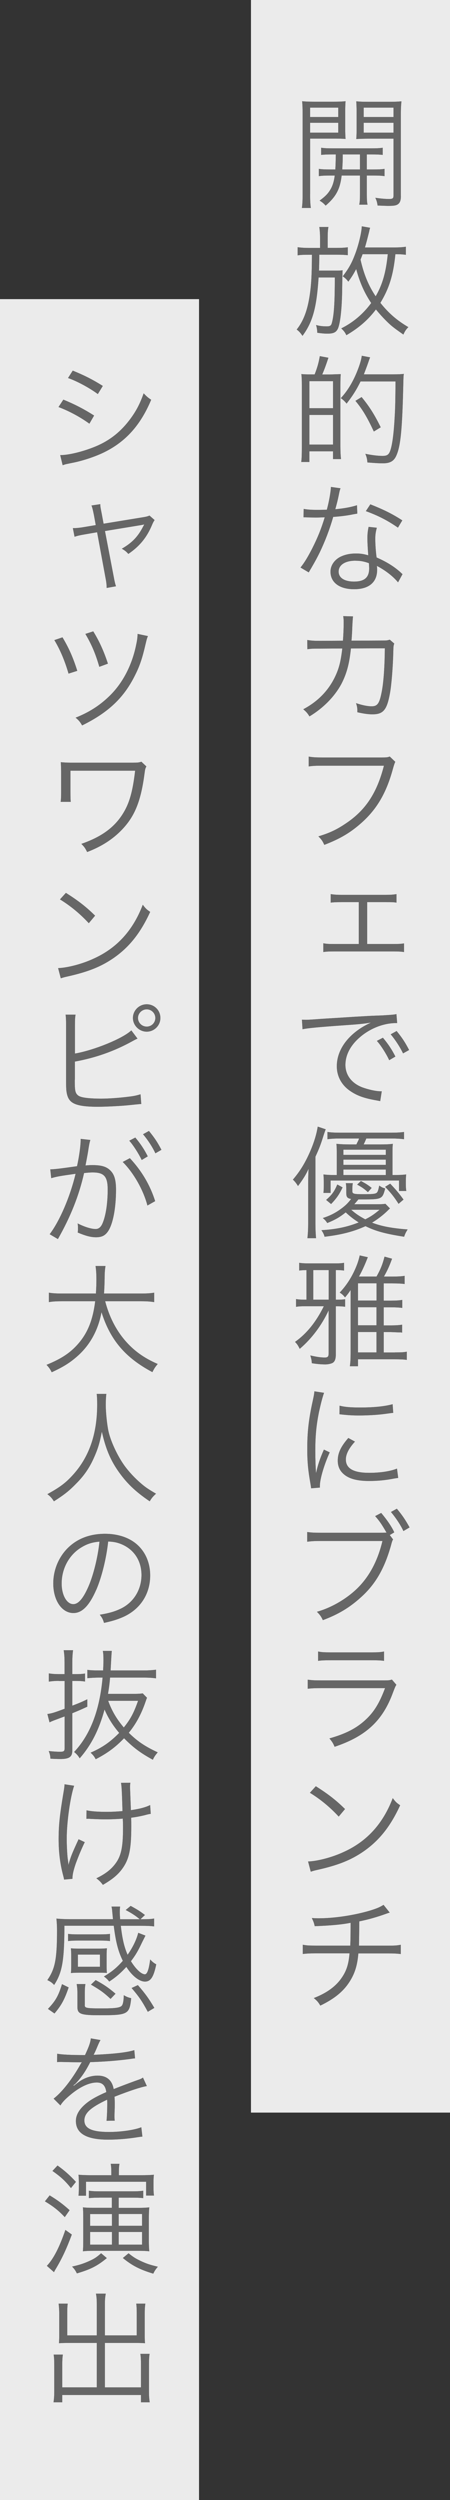<?xml version="1.0" encoding="UTF-8"?><svg id="_レイヤー_2" xmlns="http://www.w3.org/2000/svg" viewBox="0 0 104 576.67"><rect x="0" y="0" width="104" height="576.67" fill="#333333" stroke="none"/><defs><style>.cls-1{fill:#fff;opacity:.9;}.cls-1,.cls-2{stroke-width:0px;}.cls-2{fill:#666;}</style></defs><g id="text"><rect class="cls-1" y="69" width="46" height="507.67"/><rect class="cls-1" x="58" width="46" height="487.3"/><path class="cls-2" d="M71.67,44.83c0,1.54.06,2.41.17,3.14h-2.07c.11-.76.17-1.62.17-3.14v-18.4c0-1.37-.03-2.18-.11-3.08.76.08,1.54.11,2.94.11h4.26c1.37,0,2.04-.03,2.83-.11-.06.78-.08,1.62-.08,2.66v3.44c0,1.12.03,1.9.08,2.6-.67-.06-1.62-.08-2.83-.08h-5.35v12.85ZM71.67,26.99h6.5v-2.16h-6.5v2.16ZM71.67,30.6h6.5v-2.27h-6.5v2.27ZM76.88,35.62c-1.18,0-2.02.03-2.66.11v-1.65c.76.11,1.4.14,2.66.14h8.88c1.29,0,1.9-.03,2.69-.14v1.65c-.64-.08-1.48-.11-2.66-.11h-1.01v3.47h1.4c1.29,0,2.02-.03,2.69-.14v1.68c-.7-.11-1.46-.14-2.69-.14h-1.4v4.31c0,1.26.03,1.88.17,2.41h-1.93c.14-.59.17-1.23.17-2.41v-4.31h-4.23c-.36,3.14-1.32,4.9-3.7,6.94-.45-.5-.78-.79-1.4-1.15,1.32-.98,1.9-1.57,2.44-2.46.56-.9.9-1.99,1.06-3.33h-.98c-1.23,0-1.99.03-2.69.14v-1.68c.67.11,1.43.14,2.69.14h1.12q.08-1.34.11-3.47h-.73ZM79.21,35.62v.64c0,.87-.06,1.88-.11,2.83h4.09v-3.47h-3.98ZM92.65,45.19c0,1.2-.28,1.79-1.01,2.1-.39.14-.81.2-1.99.2-.34,0-1.82-.06-2.38-.08-.11-.73-.22-1.15-.53-1.79,1.09.17,2.35.28,3.11.28.9,0,1.09-.14,1.09-.78v-13.13h-5.74c-1.18,0-2.07.03-2.86.08.06-.81.08-1.48.08-2.6v-3.44c0-1.04-.03-1.74-.08-2.66.78.08,1.48.11,2.88.11h4.62c1.4,0,2.16-.03,2.94-.11-.11,1.04-.14,1.82-.14,3.08v18.76ZM84.05,26.99h6.89v-2.16h-6.89v2.16ZM84.05,30.6h6.89v-2.27h-6.89v2.27Z"/><path class="cls-2" d="M73.97,54.94c0-1.06-.06-1.74-.17-2.58h2.1c-.14.78-.17,1.48-.17,2.58v2.24h2.1c1.04,0,1.74-.03,2.55-.14v1.82c-.76-.08-1.46-.11-2.52-.11h-4.06q-.03,2.49-.08,3.67h4.23c.42,0,.95-.03,1.23-.08q-.06.84-.11,5.01c-.08,4.14-.45,7.28-.98,8.46-.42.87-1.04,1.15-2.44,1.15-.67,0-1.29-.06-2.32-.2-.03-.73-.11-1.2-.28-1.79.78.22,1.51.31,2.46.31.78,0,1.04-.17,1.2-.84.48-1.76.67-4.62.67-10.44h-3.75c-.45,6.92-1.34,10.25-3.72,13.47-.48-.7-.78-1.04-1.34-1.46,1.54-1.93,2.49-4.37,3.02-7.98.36-2.38.48-4.73.5-9.27h-.64c-1.29,0-2.04.03-2.66.14v-1.88c.73.11,1.57.17,2.77.17h2.41v-2.24ZM93.79,58.77c-.62-.08-1.18-.14-2.41-.14-.5,4.93-1.46,7.9-3.47,11.23,1.9,2.38,3.84,4.06,6.47,5.6-.5.48-.81.92-1.15,1.71-2.52-1.76-2.91-2.1-4.14-3.33-.78-.79-1.4-1.48-2.21-2.46-1.82,2.41-3.92,4.23-6.83,5.94-.31-.67-.62-1.04-1.18-1.57,2.74-1.37,5.04-3.3,6.92-5.85-1.6-2.41-2.63-4.73-3.47-7.84-.62,1.15-.95,1.71-1.82,2.91-.39-.53-.76-.87-1.29-1.23,1.34-1.76,2.02-2.91,2.8-4.96.81-2.07,1.57-5.15,1.6-6.58l1.93.34c-.11.34-.14.42-.22.87-.36,1.43-.67,2.66-.98,3.67h6.72c1.23,0,2.1-.06,2.74-.17v1.88ZM83.8,58.63c-.17.48-.22.59-.48,1.26.78,3.45,1.88,6.05,3.5,8.46,1.57-2.69,2.38-5.52,2.8-9.72h-5.82Z"/><path class="cls-2" d="M72.71,86.38c.62-1.57.95-2.74,1.2-4.23l1.99.37c-.53,1.6-.9,2.63-1.43,3.86h1.82c1.54-.06,2.35-.08,2.46-.08-.06.73-.08,1.46-.08,2.46v14.25c0,1.26.06,2.21.14,2.88h-1.85v-1.79h-5.46v2.46h-1.88c.11-.73.14-1.76.14-3.42v-14.2c0-1.32-.03-1.96-.11-2.66.39.06,1.2.08,1.68.08h1.37ZM71.51,94.16h5.46v-6.24h-5.46v6.24ZM71.51,102.54h5.46v-6.83h-5.46v6.83ZM83.32,88c-.95,1.93-1.76,3.22-3.22,5.1-.36-.48-.87-.95-1.34-1.26,1.71-1.82,3.08-4.2,4.12-7.06.39-1.06.67-2.1.73-2.72l1.93.37c-.08.17-.2.48-.39,1.06-.39,1.12-.64,1.76-1.06,2.86h6.78c1.12,0,1.9-.03,2.46-.11-.08.5-.08.73-.11,1.76-.25,11.09-.62,14.84-1.62,17.08-.56,1.29-1.46,1.79-3.11,1.79-1.04,0-1.79-.06-3.58-.2-.06-.81-.17-1.29-.48-1.99,1.71.34,2.97.48,3.98.48s1.43-.25,1.76-1.15c.48-1.29.84-3.98,1.04-7.73.14-2.24.17-4.17.2-8.29h-8.06ZM86.4,99.54c-1.57-3.36-2.63-5.12-4.26-7.08l1.43-.87c1.76,2.13,2.94,3.98,4.42,6.97l-1.6.98Z"/><path class="cls-2" d="M78.7,112.62c-.2.53-.22.64-.45,1.79-.2.95-.36,1.62-.76,3.05,1.96-.17,3.72-.5,5.01-.92l.08,1.93q-.31.06-.98.17c-1.15.25-2.88.48-4.59.59-.87,3-1.88,5.6-3.11,8.18-.67,1.34-.92,1.82-1.99,3.67-.25.39-.42.73-.56.95l-1.9-1.12c.9-1.12,1.65-2.35,2.69-4.37,1.29-2.55,2.1-4.56,2.91-7.22-.7.03-1.65.06-2.07.06-.48,0-1.43-.03-1.85-.03-.31-.03-.53-.03-.62-.03h-.36l.03-1.93c.95.17,1.79.22,3.33.22.56,0,1.48-.03,2.02-.03.45-1.6.9-3.98.95-5.26l2.21.31ZM92,134.34c-1.09-1.34-2.86-2.74-4.9-3.81.06.45.06.62.06.9,0,2.88-1.9,4.48-5.32,4.48s-5.46-1.57-5.46-4.06c0-1.51,1.04-2.91,2.6-3.56.98-.42,2.04-.62,3.3-.62,1.04,0,1.74.11,2.83.42-.14-1.82-.2-3.14-.2-3.84,0-1.01.06-1.68.28-2.72l1.9.2c-.28,1.04-.36,1.62-.36,2.6,0,1.26.14,3.19.31,4.26,2.24.98,3.98,2.04,5.49,3.39q.31.31.5.45l-1.04,1.9ZM82.15,129.33c-2.38,0-3.89.98-3.89,2.52,0,1.43,1.34,2.3,3.56,2.3,2.41,0,3.5-.95,3.5-3.05,0-.34-.06-1.2-.06-1.2-1.18-.42-1.99-.56-3.11-.56ZM91.97,121.71c-2.35-1.62-4.48-2.74-7.42-3.81l1.04-1.57c3.25,1.29,5.12,2.24,7.39,3.7l-1.01,1.68Z"/><path class="cls-2" d="M79.26,147.78c.11-1.43.17-2.97.17-4.2,0-.64-.03-.95-.11-1.46l2.27.06q-.11.64-.22,3.61c-.06.87-.06,1.21-.14,1.99l7-.03c1.26,0,1.29-.03,1.85-.2l1.04.9c-.17.42-.2.67-.22,1.68-.08,3.64-.42,7.87-.78,9.8-.7,3.84-1.54,4.84-4.06,4.84-.9,0-1.99-.14-3.47-.48v-.34c0-.64-.06-1.04-.31-1.76,1.51.5,2.69.73,3.61.73,1.37,0,1.82-.67,2.35-3.44.42-2.21.67-5.8.7-9.94l-7.84.03c-.36,3.58-1.01,5.91-2.24,8.26-1.57,2.88-4.17,5.52-7.34,7.42-.5-.81-.73-1.04-1.43-1.65,3.33-1.76,5.74-4.23,7.28-7.36.95-1.96,1.37-3.53,1.74-6.66l-5.1.03c-1.65,0-1.96,0-2.97.14l-.03-2.13c.95.17,1.62.2,3.02.2l5.24-.03Z"/><path class="cls-2" d="M91.36,175.73q-.2.31-.59,1.74c-1.48,5.38-3.61,9.04-7.03,12.15-2.6,2.35-5.01,3.81-8.79,5.26-.42-.92-.64-1.23-1.37-1.96,2.52-.76,4.17-1.51,6.33-2.97,4.59-3.05,7.22-7.06,8.82-13.33h-14.25c-1.43,0-2.21.03-3.14.17v-2.27c1.06.17,1.62.2,3.16.2h13.78c1.12,0,1.32-.03,1.79-.22l1.29,1.23Z"/><path class="cls-2" d="M84.86,217.75h5.99c1.32,0,1.79-.03,2.52-.14v1.99c-.67-.11-1.4-.14-2.55-.14h-13.55c-1.2,0-1.88.03-2.55.14v-2.02c.76.14,1.2.17,2.52.17h5.68v-9.66h-4c-1.23,0-1.85.03-2.49.11v-1.96c.7.11,1.37.17,2.49.17h10.22c1.15,0,1.79-.05,2.49-.17v1.96c-.76-.11-.98-.11-2.46-.11h-4.31v9.66Z"/><path class="cls-2" d="M69.77,235.2c.53.03.81.03,1.01.03.39,0,.73-.03,1.6-.08,1.57-.11,1.74-.14,5.18-.34l4.4-.28c3.44-.2,3.81-.22,4.73-.25l1.6-.06c2.41-.14,2.94-.2,3.33-.31l.17,2.07c-1.12,0-2.07.11-3.14.39-1.88.48-3.84,1.48-5.38,2.8-2.24,1.88-3.44,4.14-3.44,6.47s1.43,4.23,3.92,5.18c1.37.5,3.14.9,4.2.9h.28l-.36,2.27c-.31-.06-.36-.08-.87-.17-2.77-.48-4.45-1.06-6.05-2.16-1.99-1.34-3.11-3.39-3.11-5.71,0-3.25,1.9-6.33,5.24-8.6.87-.59,1.6-.98,2.66-1.48-1.6.28-3.22.42-6.16.62-5.57.39-8.65.67-9.66.92l-.14-2.21ZM88.5,239.37c1.26,1.51,2.04,2.69,2.88,4.34l-1.43.84c-.67-1.48-2.02-3.58-2.86-4.45l1.4-.73ZM91.67,237.83c1.26,1.54,1.96,2.6,2.88,4.37l-1.4.78c-.62-1.32-1.76-3.11-2.86-4.4l1.37-.76Z"/><path class="cls-2" d="M71.23,272.89c0-1.48.03-2.04.08-3.28-.64,1.4-1.2,2.29-2.44,3.97-.39-.64-.7-1.04-1.18-1.48,1.71-1.99,2.91-4,4.06-6.66.87-2.04,1.43-3.92,1.68-5.57l1.85.62c-.17.39-.22.59-.48,1.34-.67,2.16-1.01,3.05-1.9,4.98v15.51c0,1.29.06,2.32.14,3.28h-1.99c.11-1.06.17-1.93.17-3.36v-9.35ZM90.13,278.74q-.25.22-.59.56c-1.01.98-2.27,1.96-3.56,2.72,2.16.84,4.59,1.29,8.23,1.57-.42.67-.59,1.01-.81,1.68-4.31-.67-6.61-1.29-8.93-2.44-2.77,1.26-5.6,1.99-9.46,2.44-.14-.56-.34-.95-.73-1.51,3.39-.2,5.94-.73,8.62-1.79-1.2-.76-2.02-1.4-3-2.32-1.4,1.12-2.38,1.68-4.26,2.46-.36-.53-.53-.73-1.04-1.15,1.74-.56,3.02-1.23,4.37-2.24.92-.7,1.4-1.15,2.18-2.16-.9-.17-1.12-.45-1.12-1.4v-.92c0-.53-.03-.92-.11-1.32h1.62c-.08.45-.11.79-.11,1.34v.5c0,.62.34.7,2.6.7s2.88-.08,3.14-.45c.17-.22.28-.59.48-1.54.64.45.76.48,1.37.67-.64,2.46-.78,2.52-5.24,2.52h-.95c-.48.59-.59.7-.95,1.12h5.01c1.18,0,1.76-.03,2.18-.11l1.04,1.06ZM78.59,262.61c-1.2,0-2.16.05-2.91.17v-1.68c.64.11,1.62.17,2.91.17h11.84c1.29,0,2.27-.06,2.94-.17v1.68c-.73-.11-1.71-.17-2.91-.17h-5.8c-.31.73-.34.81-.62,1.37h3.81c1.2,0,2.13-.03,2.94-.14-.06.59-.08.95-.08,1.74v5.46c1.46,0,2.27-.03,3.16-.14-.06.56-.08,1.09-.08,1.71v.42c0,.7.03,1.23.11,1.68h-1.68v-2.41h-15.82v2.86h-1.65c.06-.48.08-1.06.08-1.65v-.9c0-.53-.03-1.2-.08-1.71.9.11,1.62.14,3.08.14v-5.46c0-.64-.03-1.18-.08-1.74.84.08,1.76.14,3.02.14h1.6c.08-.17.14-.31.17-.39.11-.17.17-.31.17-.34.2-.36.22-.45.25-.64h-4.37ZM79.18,273.89c-.81,1.68-1.4,2.52-2.66,3.84l-1.15-.95c1.34-1.18,1.9-1.93,2.58-3.56l1.23.67ZM89.17,266.39v-1.2h-9.8v1.2h9.8ZM89.17,268.69v-1.2h-9.8v1.2h9.8ZM89.17,271.04v-1.26h-9.8v1.26h9.8ZM81.17,279.05c.98.87,1.79,1.43,3.25,2.21,1.23-.62,1.96-1.09,3.3-2.21h-6.55ZM83.41,272.41c1.15.62,1.48.81,2.49,1.6l-.87.98c-.87-.78-1.34-1.12-2.49-1.74l.87-.84ZM90.18,273.03c1.48,1.57,2.04,2.24,3.08,3.67l-1.15.98c-1.06-1.65-1.76-2.52-3.11-3.92l1.18-.73Z"/><path class="cls-2" d="M75.96,302.23c-1.6,3.47-3.98,6.61-6.69,8.9-.42-.84-.59-1.09-1.09-1.6,2.69-1.9,4.87-4.59,6.66-8.23h-4.26c-1.04,0-1.57.03-2.16.14v-1.79c.64.11,1.2.14,2.16.14h.25v-6.83c-.84.03-1.18.03-1.68.11v-1.79c.64.11,1.29.14,2.27.14h6.1c.92,0,1.43-.03,1.99-.14v1.79c-.56-.08-1.04-.11-1.76-.11h-.14v6.83h.36c.87,0,1.29-.03,1.79-.11v1.74c-.56-.08-1.09-.11-1.79-.11h-.36v11.14c0,1.04-.25,1.65-.76,1.93-.39.2-1.06.34-1.68.34-.84,0-1.9-.08-3.11-.28-.03-.67-.08-.92-.34-1.79,1.46.34,2.44.48,3.36.48.67,0,.87-.22.87-.95v-9.94ZM75.96,292.96h-3.56v6.83h3.56v-6.83ZM91.25,311.95c1.57,0,2.07-.03,2.77-.17v1.9c-.67-.11-1.51-.14-2.77-.14h-8.51v1.6h-1.88c.11-.73.17-1.57.17-2.88v-14.7c-.56.84-.73,1.04-1.29,1.71-.42-.53-.67-.76-1.23-1.12,1.74-1.82,3.11-4.06,4.06-6.61.2-.53.48-1.48.56-1.96l1.88.42q-.17.39-.34.84c-.45,1.12-1.09,2.52-1.71,3.61h4.06c.95-1.68,1.4-2.83,1.85-4.59l1.74.48c-.62,1.68-1.01,2.58-1.88,4.12h1.99c1.18,0,2.18-.06,2.8-.17v1.88c-.59-.08-1.48-.14-2.8-.14h-2.04v3.98h1.71c1.15,0,1.99-.06,2.58-.17v1.85c-.53-.08-1.37-.14-2.55-.14h-1.74v4.17h1.68c1.12,0,2.02-.06,2.58-.17v1.85c-.17-.06-.28-.06-.36-.06h-.36l-1.88-.08h-1.65v4.7h2.58ZM87.02,299.99v-3.98h-4.28v3.98h4.28ZM82.73,305.7h4.28v-4.17h-4.28v4.17ZM82.73,311.95h4.28v-4.7h-4.28v4.7Z"/><path class="cls-2" d="M74.89,321.27c-.42,1.2-.76,2.58-1.18,4.48-.59,2.94-.84,5.4-.84,8.76,0,2.18.06,3.84.17,5.32.39-1.88.92-3.42,1.82-5.46l1.34.64c-1.26,2.77-2.27,6.13-2.27,7.7v.42l-2.02.17c-.06-.45-.08-.59-.17-1.12-.53-2.97-.73-4.98-.73-7.92,0-3.98.34-6.94,1.26-11.09.28-1.32.34-1.6.39-2.24l2.21.34ZM82.03,332.53c-1.4,1.54-2.1,2.88-2.1,4.12,0,2.07,1.76,3.08,5.38,3.08,2.55,0,4.93-.36,6.44-.98l.28,2.16c-.36.03-.42.06-.98.14-1.96.39-3.84.56-5.74.56-3.19,0-5.21-.67-6.41-2.13-.56-.7-.84-1.54-.84-2.58,0-1.71.7-3.22,2.44-5.21l1.54.84ZM78.48,324.24c1.2.31,2.58.42,4.76.42,3.11,0,5.63-.25,7.5-.76l.14,1.99c-.06,0-.7.08-1.93.25-1.62.22-3.86.36-6.02.36-1.57,0-2.66-.08-4.48-.28l.03-1.99Z"/><path class="cls-2" d="M90.85,355.09c-.17.25-.22.36-.59,1.74-1.51,5.18-3.58,8.68-6.86,11.62-2.63,2.38-5.26,3.95-8.79,5.26-.39-.87-.7-1.26-1.37-1.93,3.75-1.04,7.73-3.5,10.25-6.36,2.3-2.6,3.92-5.88,4.9-9.97h-14.25c-1.62,0-2.3.06-3.14.17v-2.24c1.01.14,1.65.17,3.16.17h13.52c.59,0,.95,0,1.65-.03-1.15-1.99-1.62-2.66-2.63-3.81l1.4-.73c1.43,1.71,2.46,3.22,3.02,4.48l-1.04.62.76,1.01ZM91.72,348.01c1.26,1.51,1.96,2.55,2.94,4.31l-1.43.84c-.59-1.32-1.76-3.08-2.88-4.4l1.37-.76Z"/><path class="cls-2" d="M71.11,387.44c1.01.14,1.6.17,3.28.17h14.36c1.04,0,1.34-.03,1.82-.2l1.04,1.21c-.25.39-.31.53-.78,1.76-2.38,6.52-6.24,10.11-13.5,12.54-.34-.81-.53-1.12-1.2-1.93,3.75-1.06,6.22-2.32,8.32-4.26,1.99-1.82,3.25-3.89,4.54-7.34h-14.62c-1.48,0-2.3.03-3.25.14v-2.1ZM73.52,380.94c.81.17,1.37.2,2.94.2h9.35c1.57,0,2.13-.03,2.94-.2v2.16c-.76-.11-1.43-.14-2.91-.14h-9.41c-1.48,0-2.16.03-2.91.14v-2.16Z"/><path class="cls-2" d="M71.2,429.38c2.18-.08,5.54-.95,8.15-2.16,5.4-2.41,9.16-6.52,11.42-12.46.64.87.92,1.12,1.71,1.65-2.24,4.87-4.84,8.15-8.54,10.7-2.88,1.96-5.77,3.11-10.44,4.17-.76.17-.98.22-1.68.45l-.62-2.35ZM72.99,412.02c3,1.9,4.73,3.28,6.75,5.26l-1.46,1.74c-2.02-2.18-4.23-4-6.66-5.49l1.37-1.51Z"/><path class="cls-2" d="M90.07,441.17q-.34.08-.87.28c-2.04.73-3.95,1.29-6.16,1.74-.03,2.69-.06,4.51-.08,5.6h6.72c1.6,0,2.02-.03,2.94-.2v2.13c-1.01-.11-1.51-.14-2.94-.14h-6.86c-.22,2.63-.76,4.42-1.82,6.19-1.46,2.44-3.56,4.2-6.97,5.85-.5-.84-.76-1.12-1.51-1.74,3.05-1.18,5.18-2.74,6.55-4.82,1.04-1.54,1.51-3.08,1.71-5.49h-7.87c-1.43,0-1.93.03-2.94.14v-2.13c.92.17,1.34.2,2.94.2h8.04c.06-1.23.08-2.8.08-5.26-1.76.36-4.17.62-8.29.78-.17-.73-.25-.98-.67-1.88.78.06,1.2.06,1.62.06,3.58,0,8.18-.7,11.76-1.76,1.57-.48,2.3-.78,3.19-1.34l1.43,1.79Z"/><path class="cls-2" d="M71.67,44.83c0,1.54.06,2.41.17,3.14h-2.07c.11-.76.17-1.62.17-3.14v-18.4c0-1.37-.03-2.18-.11-3.08.76.08,1.54.11,2.94.11h4.26c1.37,0,2.04-.03,2.83-.11-.06.78-.08,1.62-.08,2.66v3.44c0,1.12.03,1.9.08,2.6-.67-.06-1.62-.08-2.83-.08h-5.35v12.85ZM71.67,26.99h6.5v-2.16h-6.5v2.16ZM71.67,30.6h6.5v-2.27h-6.5v2.27ZM76.88,35.62c-1.18,0-2.02.03-2.66.11v-1.65c.76.11,1.4.14,2.66.14h8.88c1.29,0,1.9-.03,2.69-.14v1.65c-.64-.08-1.48-.11-2.66-.11h-1.01v3.47h1.4c1.29,0,2.02-.03,2.69-.14v1.68c-.7-.11-1.46-.14-2.69-.14h-1.4v4.31c0,1.26.03,1.88.17,2.41h-1.93c.14-.59.17-1.23.17-2.41v-4.31h-4.23c-.36,3.14-1.32,4.9-3.7,6.94-.45-.5-.78-.79-1.4-1.15,1.32-.98,1.9-1.57,2.44-2.46.56-.9.9-1.99,1.06-3.33h-.98c-1.23,0-1.99.03-2.69.14v-1.68c.67.11,1.43.14,2.69.14h1.12q.08-1.34.11-3.47h-.73ZM79.21,35.62v.64c0,.87-.06,1.88-.11,2.83h4.09v-3.47h-3.98ZM92.65,45.19c0,1.2-.28,1.79-1.01,2.1-.39.14-.81.2-1.99.2-.34,0-1.82-.06-2.38-.08-.11-.73-.22-1.15-.53-1.79,1.09.17,2.35.28,3.11.28.9,0,1.09-.14,1.09-.78v-13.13h-5.74c-1.18,0-2.07.03-2.86.08.06-.81.08-1.48.08-2.6v-3.44c0-1.04-.03-1.74-.08-2.66.78.08,1.48.11,2.88.11h4.62c1.4,0,2.16-.03,2.94-.11-.11,1.04-.14,1.82-.14,3.08v18.76ZM84.05,26.99h6.89v-2.16h-6.89v2.16ZM84.05,30.6h6.89v-2.27h-6.89v2.27Z"/><path class="cls-2" d="M73.97,54.94c0-1.06-.06-1.74-.17-2.58h2.1c-.14.78-.17,1.48-.17,2.58v2.24h2.1c1.04,0,1.74-.03,2.55-.14v1.82c-.76-.08-1.46-.11-2.52-.11h-4.06q-.03,2.49-.08,3.67h4.23c.42,0,.95-.03,1.23-.08q-.06.84-.11,5.01c-.08,4.14-.45,7.28-.98,8.46-.42.87-1.04,1.15-2.44,1.15-.67,0-1.29-.06-2.32-.2-.03-.73-.11-1.2-.28-1.79.78.22,1.51.31,2.46.31.78,0,1.04-.17,1.2-.84.48-1.76.67-4.62.67-10.44h-3.75c-.45,6.92-1.34,10.25-3.72,13.47-.48-.7-.78-1.04-1.34-1.46,1.54-1.93,2.49-4.37,3.02-7.98.36-2.38.48-4.73.5-9.27h-.64c-1.29,0-2.04.03-2.66.14v-1.88c.73.11,1.57.17,2.77.17h2.41v-2.24ZM93.79,58.77c-.62-.08-1.18-.14-2.41-.14-.5,4.93-1.46,7.9-3.47,11.23,1.9,2.38,3.84,4.06,6.47,5.6-.5.48-.81.92-1.15,1.71-2.52-1.76-2.91-2.1-4.14-3.33-.78-.79-1.4-1.48-2.21-2.46-1.82,2.41-3.92,4.23-6.83,5.94-.31-.67-.62-1.04-1.18-1.57,2.74-1.37,5.04-3.3,6.92-5.85-1.6-2.41-2.63-4.73-3.47-7.84-.62,1.15-.95,1.71-1.82,2.91-.39-.53-.76-.87-1.29-1.23,1.34-1.76,2.02-2.91,2.8-4.96.81-2.07,1.57-5.15,1.6-6.58l1.93.34c-.11.34-.14.42-.22.87-.36,1.43-.67,2.66-.98,3.67h6.72c1.23,0,2.1-.06,2.74-.17v1.88ZM83.8,58.63c-.17.48-.22.59-.48,1.26.78,3.45,1.88,6.05,3.5,8.46,1.57-2.69,2.38-5.52,2.8-9.72h-5.82Z"/><path class="cls-2" d="M72.71,86.38c.62-1.57.95-2.74,1.2-4.23l1.99.37c-.53,1.6-.9,2.63-1.43,3.86h1.82c1.54-.06,2.35-.08,2.46-.08-.06.73-.08,1.46-.08,2.46v14.25c0,1.26.06,2.21.14,2.88h-1.85v-1.79h-5.46v2.46h-1.88c.11-.73.14-1.76.14-3.42v-14.2c0-1.32-.03-1.96-.11-2.66.39.06,1.2.08,1.68.08h1.37ZM71.51,94.16h5.46v-6.24h-5.46v6.24ZM71.51,102.54h5.46v-6.83h-5.46v6.83ZM83.32,88c-.95,1.93-1.76,3.22-3.22,5.1-.36-.48-.87-.95-1.34-1.26,1.71-1.82,3.08-4.2,4.12-7.06.39-1.06.67-2.1.73-2.72l1.93.37c-.08.17-.2.48-.39,1.06-.39,1.12-.64,1.76-1.06,2.86h6.78c1.12,0,1.9-.03,2.46-.11-.08.5-.08.73-.11,1.76-.25,11.09-.62,14.84-1.62,17.08-.56,1.29-1.46,1.79-3.11,1.79-1.04,0-1.79-.06-3.58-.2-.06-.81-.17-1.29-.48-1.99,1.71.34,2.97.48,3.98.48s1.43-.25,1.76-1.15c.48-1.29.84-3.98,1.04-7.73.14-2.24.17-4.17.2-8.29h-8.06ZM86.4,99.54c-1.57-3.36-2.63-5.12-4.26-7.08l1.43-.87c1.76,2.13,2.94,3.98,4.42,6.97l-1.6.98Z"/><path class="cls-2" d="M78.7,112.62c-.2.53-.22.64-.45,1.79-.2.95-.36,1.62-.76,3.05,1.96-.17,3.72-.5,5.01-.92l.08,1.93q-.31.06-.98.17c-1.15.25-2.88.48-4.59.59-.87,3-1.88,5.6-3.11,8.18-.67,1.34-.92,1.82-1.99,3.67-.25.39-.42.73-.56.95l-1.9-1.12c.9-1.12,1.65-2.35,2.69-4.37,1.29-2.55,2.1-4.56,2.91-7.22-.7.03-1.65.06-2.07.06-.48,0-1.43-.03-1.85-.03-.31-.03-.53-.03-.62-.03h-.36l.03-1.93c.95.17,1.79.22,3.33.22.56,0,1.48-.03,2.02-.03.45-1.6.9-3.98.95-5.26l2.21.31ZM92,134.34c-1.09-1.34-2.86-2.74-4.9-3.81.06.45.06.62.06.9,0,2.88-1.9,4.48-5.32,4.48s-5.46-1.57-5.46-4.06c0-1.51,1.04-2.91,2.6-3.56.98-.42,2.04-.62,3.3-.62,1.04,0,1.74.11,2.83.42-.14-1.82-.2-3.14-.2-3.84,0-1.01.06-1.68.28-2.72l1.9.2c-.28,1.04-.36,1.62-.36,2.6,0,1.26.14,3.19.31,4.26,2.24.98,3.98,2.04,5.49,3.39q.31.31.5.45l-1.04,1.9ZM82.15,129.33c-2.38,0-3.89.98-3.89,2.52,0,1.43,1.34,2.3,3.56,2.3,2.41,0,3.5-.95,3.5-3.05,0-.34-.06-1.2-.06-1.2-1.18-.42-1.99-.56-3.11-.56ZM91.97,121.71c-2.35-1.62-4.48-2.74-7.42-3.81l1.04-1.57c3.25,1.29,5.12,2.24,7.39,3.7l-1.01,1.68Z"/><path class="cls-2" d="M79.26,147.78c.11-1.43.17-2.97.17-4.2,0-.64-.03-.95-.11-1.46l2.27.06q-.11.64-.22,3.61c-.06.87-.06,1.21-.14,1.99l7-.03c1.26,0,1.29-.03,1.85-.2l1.04.9c-.17.42-.2.67-.22,1.68-.08,3.64-.42,7.87-.78,9.8-.7,3.84-1.54,4.84-4.06,4.84-.9,0-1.99-.14-3.47-.48v-.34c0-.64-.06-1.04-.31-1.76,1.51.5,2.69.73,3.61.73,1.37,0,1.82-.67,2.35-3.44.42-2.21.67-5.8.7-9.94l-7.84.03c-.36,3.58-1.01,5.91-2.24,8.26-1.57,2.88-4.17,5.52-7.34,7.42-.5-.81-.73-1.04-1.43-1.65,3.33-1.76,5.74-4.23,7.28-7.36.95-1.96,1.37-3.53,1.74-6.66l-5.1.03c-1.65,0-1.96,0-2.97.14l-.03-2.13c.95.17,1.62.2,3.02.2l5.24-.03Z"/><path class="cls-2" d="M91.36,175.73q-.2.31-.59,1.74c-1.48,5.38-3.61,9.04-7.03,12.15-2.6,2.35-5.01,3.81-8.79,5.26-.42-.92-.64-1.23-1.37-1.96,2.52-.76,4.17-1.51,6.33-2.97,4.59-3.05,7.22-7.06,8.82-13.33h-14.25c-1.43,0-2.21.03-3.14.17v-2.27c1.06.17,1.62.2,3.16.2h13.78c1.12,0,1.32-.03,1.79-.22l1.29,1.23Z"/><path class="cls-2" d="M84.86,217.75h5.99c1.32,0,1.79-.03,2.52-.14v1.99c-.67-.11-1.4-.14-2.55-.14h-13.55c-1.2,0-1.88.03-2.55.14v-2.02c.76.14,1.2.17,2.52.17h5.68v-9.66h-4c-1.23,0-1.85.03-2.49.11v-1.96c.7.11,1.37.17,2.49.17h10.22c1.15,0,1.79-.05,2.49-.17v1.96c-.76-.11-.98-.11-2.46-.11h-4.31v9.66Z"/><path class="cls-2" d="M69.77,235.2c.53.03.81.03,1.01.03.39,0,.73-.03,1.6-.08,1.57-.11,1.74-.14,5.18-.34l4.4-.28c3.44-.2,3.81-.22,4.73-.25l1.6-.06c2.41-.14,2.94-.2,3.33-.31l.17,2.07c-1.12,0-2.07.11-3.14.39-1.88.48-3.84,1.48-5.38,2.8-2.24,1.88-3.44,4.14-3.44,6.47s1.43,4.23,3.92,5.18c1.37.5,3.14.9,4.2.9h.28l-.36,2.27c-.31-.06-.36-.08-.87-.17-2.77-.48-4.45-1.06-6.05-2.16-1.99-1.34-3.11-3.39-3.11-5.71,0-3.25,1.9-6.33,5.24-8.6.87-.59,1.6-.98,2.66-1.48-1.6.28-3.22.42-6.16.62-5.57.39-8.65.67-9.66.92l-.14-2.21ZM88.5,239.37c1.26,1.51,2.04,2.69,2.88,4.34l-1.43.84c-.67-1.48-2.02-3.58-2.86-4.45l1.4-.73ZM91.67,237.83c1.26,1.54,1.96,2.6,2.88,4.37l-1.4.78c-.62-1.32-1.76-3.11-2.86-4.4l1.37-.76Z"/><path class="cls-2" d="M71.23,272.89c0-1.48.03-2.04.08-3.28-.64,1.4-1.2,2.29-2.44,3.97-.39-.64-.7-1.04-1.18-1.48,1.71-1.99,2.91-4,4.06-6.66.87-2.04,1.43-3.92,1.68-5.57l1.85.62c-.17.39-.22.59-.48,1.34-.67,2.16-1.01,3.05-1.9,4.98v15.51c0,1.29.06,2.32.14,3.28h-1.99c.11-1.06.17-1.93.17-3.36v-9.35ZM90.13,278.74q-.25.22-.59.56c-1.01.98-2.27,1.96-3.56,2.72,2.16.84,4.59,1.29,8.23,1.57-.42.67-.59,1.01-.81,1.68-4.31-.67-6.61-1.29-8.93-2.44-2.77,1.26-5.6,1.99-9.46,2.44-.14-.56-.34-.95-.73-1.51,3.39-.2,5.94-.73,8.62-1.79-1.2-.76-2.02-1.4-3-2.32-1.4,1.12-2.38,1.68-4.26,2.46-.36-.53-.53-.73-1.04-1.15,1.74-.56,3.02-1.23,4.37-2.24.92-.7,1.4-1.15,2.18-2.16-.9-.17-1.12-.45-1.12-1.4v-.92c0-.53-.03-.92-.11-1.32h1.62c-.08.45-.11.79-.11,1.34v.5c0,.62.34.7,2.6.7s2.88-.08,3.14-.45c.17-.22.28-.59.48-1.54.64.45.76.48,1.37.67-.64,2.46-.78,2.52-5.24,2.52h-.95c-.48.59-.59.7-.95,1.12h5.01c1.18,0,1.76-.03,2.18-.11l1.04,1.06ZM78.59,262.61c-1.2,0-2.16.05-2.91.17v-1.68c.64.11,1.62.17,2.91.17h11.84c1.29,0,2.27-.06,2.94-.17v1.68c-.73-.11-1.71-.17-2.91-.17h-5.8c-.31.73-.34.81-.62,1.37h3.81c1.2,0,2.13-.03,2.94-.14-.06.59-.08.95-.08,1.74v5.46c1.46,0,2.27-.03,3.16-.14-.06.56-.08,1.09-.08,1.71v.42c0,.7.03,1.23.11,1.68h-1.68v-2.41h-15.82v2.86h-1.65c.06-.48.08-1.06.08-1.65v-.9c0-.53-.03-1.2-.08-1.71.9.11,1.62.14,3.08.14v-5.46c0-.64-.03-1.18-.08-1.74.84.08,1.76.14,3.02.14h1.6c.08-.17.14-.31.17-.39.11-.17.17-.31.17-.34.2-.36.22-.45.25-.64h-4.37ZM79.18,273.89c-.81,1.68-1.4,2.52-2.66,3.84l-1.15-.95c1.34-1.18,1.9-1.93,2.58-3.56l1.23.67ZM89.17,266.39v-1.2h-9.8v1.2h9.8ZM89.17,268.69v-1.2h-9.8v1.2h9.8ZM89.17,271.04v-1.26h-9.8v1.26h9.8ZM81.17,279.05c.98.87,1.79,1.43,3.25,2.21,1.23-.62,1.96-1.09,3.3-2.21h-6.55ZM83.41,272.41c1.15.62,1.48.81,2.49,1.6l-.87.98c-.87-.78-1.34-1.12-2.49-1.74l.87-.84ZM90.18,273.03c1.48,1.57,2.04,2.24,3.08,3.67l-1.15.98c-1.06-1.65-1.76-2.52-3.11-3.92l1.18-.73Z"/><path class="cls-2" d="M75.96,302.23c-1.6,3.47-3.98,6.61-6.69,8.9-.42-.84-.59-1.09-1.09-1.6,2.69-1.9,4.87-4.59,6.66-8.23h-4.26c-1.04,0-1.57.03-2.16.14v-1.79c.64.11,1.2.14,2.16.14h.25v-6.83c-.84.03-1.18.03-1.68.11v-1.79c.64.11,1.29.14,2.27.14h6.1c.92,0,1.43-.03,1.99-.14v1.79c-.56-.08-1.04-.11-1.76-.11h-.14v6.83h.36c.87,0,1.29-.03,1.79-.11v1.74c-.56-.08-1.09-.11-1.79-.11h-.36v11.14c0,1.04-.25,1.65-.76,1.93-.39.2-1.06.34-1.68.34-.84,0-1.9-.08-3.11-.28-.03-.67-.08-.92-.34-1.79,1.46.34,2.44.48,3.36.48.67,0,.87-.22.87-.95v-9.94ZM75.96,292.96h-3.56v6.83h3.56v-6.83ZM91.25,311.95c1.57,0,2.07-.03,2.77-.17v1.9c-.67-.11-1.51-.14-2.77-.14h-8.51v1.6h-1.88c.11-.73.17-1.57.17-2.88v-14.7c-.56.84-.73,1.04-1.29,1.71-.42-.53-.67-.76-1.23-1.12,1.74-1.82,3.11-4.06,4.06-6.61.2-.53.48-1.48.56-1.96l1.88.42q-.17.39-.34.84c-.45,1.12-1.09,2.52-1.71,3.61h4.06c.95-1.68,1.4-2.83,1.85-4.59l1.74.48c-.62,1.68-1.01,2.58-1.88,4.12h1.99c1.18,0,2.18-.06,2.8-.17v1.88c-.59-.08-1.48-.14-2.8-.14h-2.04v3.98h1.71c1.15,0,1.99-.06,2.58-.17v1.85c-.53-.08-1.37-.14-2.55-.14h-1.74v4.17h1.68c1.12,0,2.02-.06,2.58-.17v1.85c-.17-.06-.28-.06-.36-.06h-.36l-1.88-.08h-1.65v4.7h2.58ZM87.02,299.99v-3.98h-4.28v3.98h4.28ZM82.73,305.7h4.28v-4.17h-4.28v4.17ZM82.73,311.95h4.28v-4.7h-4.28v4.7Z"/><path class="cls-2" d="M74.89,321.27c-.42,1.2-.76,2.58-1.18,4.48-.59,2.94-.84,5.4-.84,8.76,0,2.18.06,3.84.17,5.32.39-1.88.92-3.42,1.82-5.46l1.34.64c-1.26,2.77-2.27,6.13-2.27,7.7v.42l-2.02.17c-.06-.45-.08-.59-.17-1.12-.53-2.97-.73-4.98-.73-7.92,0-3.98.34-6.94,1.26-11.09.28-1.32.34-1.6.39-2.24l2.21.34ZM82.03,332.53c-1.4,1.54-2.1,2.88-2.1,4.12,0,2.07,1.76,3.08,5.38,3.08,2.55,0,4.93-.36,6.44-.98l.28,2.16c-.36.03-.42.06-.98.14-1.96.39-3.84.56-5.74.56-3.19,0-5.21-.67-6.41-2.13-.56-.7-.84-1.54-.84-2.58,0-1.71.7-3.22,2.44-5.21l1.54.84ZM78.48,324.24c1.2.31,2.58.42,4.76.42,3.11,0,5.63-.25,7.5-.76l.14,1.99c-.06,0-.7.08-1.93.25-1.62.22-3.86.36-6.02.36-1.57,0-2.66-.08-4.48-.28l.03-1.99Z"/><path class="cls-2" d="M90.85,355.09c-.17.25-.22.36-.59,1.74-1.51,5.18-3.58,8.68-6.86,11.62-2.63,2.38-5.26,3.95-8.79,5.26-.39-.87-.7-1.26-1.37-1.93,3.75-1.04,7.73-3.5,10.25-6.36,2.3-2.6,3.92-5.88,4.9-9.97h-14.25c-1.62,0-2.3.06-3.14.17v-2.24c1.01.14,1.65.17,3.16.17h13.52c.59,0,.95,0,1.65-.03-1.15-1.99-1.62-2.66-2.63-3.81l1.4-.73c1.43,1.71,2.46,3.22,3.02,4.48l-1.04.62.76,1.01ZM91.72,348.01c1.26,1.51,1.96,2.55,2.94,4.31l-1.43.84c-.59-1.32-1.76-3.08-2.88-4.4l1.37-.76Z"/><path class="cls-2" d="M71.11,387.44c1.01.14,1.6.17,3.28.17h14.36c1.04,0,1.34-.03,1.82-.2l1.04,1.21c-.25.39-.31.53-.78,1.76-2.38,6.52-6.24,10.11-13.5,12.54-.34-.81-.53-1.12-1.2-1.93,3.75-1.06,6.22-2.32,8.32-4.26,1.99-1.82,3.25-3.89,4.54-7.34h-14.62c-1.48,0-2.3.03-3.25.14v-2.1ZM73.52,380.94c.81.17,1.37.2,2.94.2h9.35c1.57,0,2.13-.03,2.94-.2v2.16c-.76-.11-1.43-.14-2.91-.14h-9.41c-1.48,0-2.16.03-2.91.14v-2.16Z"/><path class="cls-2" d="M71.2,429.38c2.18-.08,5.54-.95,8.15-2.16,5.4-2.41,9.16-6.52,11.42-12.46.64.87.92,1.12,1.71,1.65-2.24,4.87-4.84,8.15-8.54,10.7-2.88,1.96-5.77,3.11-10.44,4.17-.76.17-.98.22-1.68.45l-.62-2.35ZM72.99,412.02c3,1.9,4.73,3.28,6.75,5.26l-1.46,1.74c-2.02-2.18-4.23-4-6.66-5.49l1.37-1.51Z"/><path class="cls-2" d="M90.07,441.17q-.34.08-.87.28c-2.04.73-3.95,1.29-6.16,1.74-.03,2.69-.06,4.51-.08,5.6h6.72c1.6,0,2.02-.03,2.94-.2v2.13c-1.01-.11-1.51-.14-2.94-.14h-6.86c-.22,2.63-.76,4.42-1.82,6.19-1.46,2.44-3.56,4.2-6.97,5.85-.5-.84-.76-1.12-1.51-1.74,3.05-1.18,5.18-2.74,6.55-4.82,1.04-1.54,1.51-3.08,1.71-5.49h-7.87c-1.43,0-1.93.03-2.94.14v-2.13c.92.17,1.34.2,2.94.2h8.04c.06-1.23.08-2.8.08-5.26-1.76.36-4.17.62-8.29.78-.17-.73-.25-.98-.67-1.88.78.06,1.2.06,1.62.06,3.58,0,8.18-.7,11.76-1.76,1.57-.48,2.3-.78,3.19-1.34l1.43,1.79Z"/><path class="cls-2" d="M14.64,92.18c2.66,1.09,4.68,2.13,7.11,3.67l-1.09,1.88c-2.04-1.48-4.59-2.88-7.14-3.84l1.12-1.71ZM13.91,104.98c1.82,0,4.73-.67,7.53-1.74,3.47-1.32,6.13-3.3,8.4-6.24,1.57-2.04,2.49-3.81,3.36-6.27.7.73.98.98,1.74,1.48-2.44,5.82-5.85,9.63-10.78,12.07-1.96.98-4.79,1.93-7.08,2.41-.45.08-.95.2-1.51.31-.56.11-.67.17-1.09.31l-.56-2.32ZM16.82,85.49c2.74,1.12,4.56,2.04,6.94,3.53l-1.15,1.88c-1.93-1.43-4.84-3-6.89-3.7l1.09-1.71Z"/><path class="cls-2" d="M21.67,118.64q-.28-1.46-.53-2.04l2.04-.31c0,.56.03.67.31,2.1l.45,2.41,9.41-1.54c.62-.11.87-.2,1.2-.34l1.18,1.04c-.25.37-.36.56-.64,1.23-1.2,2.83-2.86,4.84-5.43,6.58-.53-.59-.78-.78-1.51-1.2,2.38-1.37,3.72-2.77,4.93-5.12.06-.08.08-.17.14-.25q.06-.14.11-.25c-.17.06-.22.08-.73.17l-8.34,1.37,2.02,10.53q.28,1.57.53,2.21l-2.16.39c0-.64-.06-1.29-.25-2.24l-1.96-10.61-2.77.48c-1.18.2-1.68.31-2.44.56l-.39-1.99h.22c.56,0,1.43-.08,2.38-.25l2.69-.45-.45-2.46Z"/><path class="cls-2" d="M14.44,147.01c1.48,2.46,2.46,4.68,3.42,7.73l-2.02.64c-.81-2.8-1.9-5.46-3.28-7.73l1.88-.64ZM34.18,146.73c-.25.62-.28.76-.56,1.93-.7,3.05-1.32,4.93-2.35,6.97-2.58,5.26-6.16,8.68-12.29,11.7-.48-.81-.7-1.12-1.51-1.79,3.05-1.2,5.52-2.77,7.73-4.9,3.05-2.91,5.24-7,6.24-11.76.25-1.15.34-1.79.36-2.66l2.38.5ZM21.55,145.63c1.37,2.21,2.46,4.59,3.39,7.45l-1.99.73c-.84-2.94-1.76-5.12-3.22-7.59l1.82-.59Z"/><path class="cls-2" d="M14.02,184.97c.08-.64.11-1.09.11-2.27v-4.79c-.03-1.09-.03-1.34-.08-2.1.62.06,1.48.11,2.16.11h14.48c1.15,0,1.43-.03,1.99-.22l1.15,1.09c-.25.45-.31.67-.42,1.57-.84,6.41-2.24,9.91-5.26,13.05-2.13,2.21-4.76,3.89-8.01,5.12-.45-.9-.64-1.18-1.34-1.88,4.54-1.57,7.53-3.7,9.52-6.83,1.57-2.44,2.35-5.21,2.91-10.05h-14.95v4.87q0,1.88.08,2.32h-2.32Z"/><path class="cls-2" d="M13.43,223.31c2.18-.08,5.54-.95,8.15-2.16,5.4-2.41,9.16-6.52,11.42-12.46.64.87.92,1.12,1.71,1.65-2.24,4.87-4.84,8.15-8.54,10.7-2.88,1.96-5.77,3.11-10.44,4.17-.76.17-.98.22-1.68.45l-.62-2.35ZM15.23,205.95c3,1.9,4.73,3.28,6.75,5.26l-1.46,1.74c-2.02-2.18-4.23-4-6.66-5.49l1.37-1.51Z"/><path class="cls-2" d="M17.3,243.02c4.42-.76,11.09-3.47,13.05-5.35l1.43,1.9c-.45.2-.56.25-1.23.62-4.17,2.3-8.48,3.81-13.24,4.68v4.09l-.03.17v.31c0,1.96.11,2.6.59,3.08.36.39.98.59,2.13.73.87.11,2.18.17,3.3.17,1.74,0,4.23-.17,6.41-.45,1.2-.14,1.74-.25,2.77-.56l.17,2.24c-.42.03-.5.03-.92.08l-.36.03-1.34.14c-1.79.2-5.49.39-7.42.39-3.3,0-5.15-.34-6.13-1.15-.67-.56-1.01-1.37-1.15-2.69-.03-.45-.06-1.01-.06-2.18v-12.91c0-1.23-.03-1.68-.11-2.32h2.3c-.11.67-.14,1.12-.14,2.35v6.64ZM37.07,234.81c0,1.74-1.43,3.16-3.16,3.16s-3.19-1.43-3.19-3.16,1.43-3.16,3.19-3.16,3.16,1.4,3.16,3.16ZM31.89,234.81c0,1.09.9,1.99,2.02,1.99s1.99-.9,1.99-1.99-.9-1.99-1.99-1.99-2.02.9-2.02,1.99Z"/><path class="cls-2" d="M11.61,269.73c1.01-.03,2.07-.14,6.19-.73.48-2.1.84-4.76.84-5.94v-.36l2.24.25c-.17.53-.31,1.18-.53,2.69-.11.7-.36,1.99-.59,3.19.64-.06,1.01-.08,1.65-.08,1.99,0,3.16.34,4.03,1.18.98.92,1.37,2.21,1.37,4.51,0,4.29-.73,8.01-1.88,9.63-.67.95-1.43,1.32-2.74,1.32-1.2,0-2.38-.31-4.23-1.09.06-.42.06-.62.06-1.01,0-.42,0-.59-.08-1.09,1.6.81,3.16,1.29,4.17,1.29.7,0,1.23-.45,1.6-1.34.76-1.79,1.18-4.65,1.18-7.79,0-2.97-.84-3.92-3.44-3.92-.62,0-.98.03-2.02.14-1.18,5.24-3.14,10.11-6.05,15.23l-1.9-1.12c2.32-3.05,4.73-8.65,5.99-13.94-3.58.5-4.37.64-5.63,1.01l-.22-2.02ZM30.01,267.15c2.77,2.97,4.68,6.22,5.85,9.91l-1.79,1.01c-.92-3.56-3.19-7.56-5.71-10.05l1.65-.87ZM31.27,262.39c1.26,1.51,2.04,2.69,2.88,4.34l-1.4.84c-.7-1.48-2.04-3.56-2.88-4.45l1.4-.73ZM34.43,260.88c1.26,1.54,1.96,2.58,2.88,4.34l-1.4.81c-.59-1.32-1.76-3.14-2.86-4.4l1.37-.76Z"/><path class="cls-2" d="M24.3,300.14c.95,3.58,2.44,6.52,4.56,9.02,2.04,2.38,4.4,4.09,7.59,5.46-.56.67-.78.98-1.23,1.88-6.27-3.33-9.74-7.42-11.76-13.83-.76,4.09-2.6,7.48-5.46,10.05-1.76,1.57-3.3,2.55-6.05,3.81-.39-.78-.62-1.09-1.2-1.71,3.5-1.43,5.54-2.8,7.36-4.9,2.18-2.52,3.36-5.49,3.89-9.77h-7.62c-1.48,0-2.27.06-3.08.2v-2.18c.73.14,1.65.2,3.14.2h7.73c.08-1.34.11-2.21.11-3.3,0-1.29-.08-2.3-.2-3.05h2.3c-.14.92-.2,1.54-.2,2.91-.03,1.43-.06,2.24-.14,3.44h8.48c1.43,0,2.35-.06,3.11-.2v2.18c-.9-.14-1.68-.2-3.08-.2h-8.26Z"/><path class="cls-2" d="M24.58,321.53c-.08.48-.14,1.6-.14,2.49,0,1.65.28,4.51.62,6.08.48,2.24,1.99,5.54,3.61,7.84,1.12,1.57,2.63,3.16,4.14,4.42.9.76,1.62,1.23,3.25,2.18-.67.62-.98.95-1.46,1.76-3.42-2.32-5.43-4.28-7.42-7.17-1.74-2.55-2.8-5.15-3.64-8.9-.5,2.66-.98,4.17-1.93,6.24-.98,2.16-2.21,3.95-4,5.74-1.57,1.62-2.72,2.55-5.15,4.09-.48-.76-.81-1.12-1.51-1.65,2.83-1.57,4.09-2.49,5.71-4.23,3.89-4.17,5.8-9.55,5.8-16.44,0-1.18-.03-1.74-.11-2.46h2.24Z"/><path class="cls-2" d="M22.25,366.69c-1.62,3.7-3.28,5.38-5.29,5.38-2.66,0-4.65-2.91-4.65-6.83,0-2.86,1.06-5.63,2.94-7.73,2.24-2.46,5.29-3.72,9.04-3.72,3.14,0,5.88.98,7.7,2.77,1.76,1.71,2.72,4.14,2.72,6.83,0,4.34-2.35,7.92-6.41,9.66-1.26.53-2.32.87-4.26,1.29-.28-.92-.45-1.2-.98-1.88,2.04-.34,3.36-.7,4.68-1.32,3.08-1.4,4.96-4.4,4.96-7.84,0-3.19-1.62-5.77-4.45-7.03-1.04-.45-1.85-.64-3.25-.7-.42,3.89-1.48,8.18-2.74,11.12ZM18.81,356.92c-2.83,1.71-4.56,4.87-4.56,8.34,0,2.69,1.18,4.76,2.69,4.76,1.18,0,2.3-1.32,3.5-4.06,1.15-2.63,2.18-6.78,2.55-10.36-1.68.14-2.88.53-4.17,1.32Z"/><path class="cls-2" d="M13.55,387.72c-.7,0-1.29.03-2.27.17v-1.9c.7.11,1.34.17,2.27.17h1.37v-2.69c0-1.12-.06-1.96-.2-2.83h2.16c-.11.84-.17,1.68-.17,2.8v2.72h.92c.81,0,1.34-.03,2.02-.14v1.85c-.67-.11-1.29-.14-2.07-.14h-.87v5.71c1.82-.7,2.07-.81,3.47-1.48v1.71c-1.65.76-2.24,1.01-3.47,1.51v8.6c0,1.46-.7,1.96-2.74,1.96-.78,0-1.54-.03-2.32-.08-.03-.67-.11-1.04-.39-1.76.95.11,1.88.17,2.63.17.81,0,1.04-.14,1.04-.76v-7.39c-.67.25-1.15.42-1.88.7-.84.31-1.2.45-1.6.67l-.5-1.93c1.04-.14,1.65-.34,3.98-1.21v-6.41h-1.37ZM33.99,391.59c-.14.28-.2.5-.39,1.04-.98,2.83-2.21,5.07-3.84,7.06,1.96,1.93,3.72,3.14,6.69,4.51-.56.67-.84,1.06-1.12,1.71-2.8-1.51-4.59-2.86-6.66-4.96-1.99,2.07-3.81,3.42-6.55,4.84-.36-.67-.56-.92-1.18-1.51,2.74-1.2,4.51-2.44,6.61-4.56-1.46-1.71-2.55-3.44-3.39-5.4-1.26,4.65-3.05,8.18-5.74,11.26-.42-.67-.67-.95-1.29-1.46,3.75-3.98,5.91-9.63,6.58-17.16h-.78c-1.04,0-1.9.06-2.74.14v-1.93c.67.11,1.46.14,2.74.14h.9c.06-1.18.08-1.48.08-2.38,0-1.06-.03-1.48-.14-2.13h2.07c-.06.42-.14,1.9-.28,4.51h7.64c1.15,0,2.02-.06,2.86-.17v1.99c-.81-.11-1.68-.17-2.86-.17h-7.76c-.11,1.34-.25,2.41-.48,3.75h5.99c.98,0,1.51-.03,2.04-.11l.98,1.01ZM25,392.31c.87,2.38,1.93,4.17,3.61,6.16,1.54-1.9,2.32-3.36,3.3-6.16h-6.92Z"/><path class="cls-2" d="M17.13,411.91c-.9,2.66-1.71,8.4-1.71,12.21,0,1.54.11,3.61.22,4.56.11.62.17,1.21.17,1.51.56-1.99.76-2.49,2.35-5.94l1.43.67c-.81,1.65-1.51,3.39-2.07,4.9-.56,1.65-.78,2.6-.78,3.56l-1.93.17c-.06-.37-.08-.45-.22-.98-.7-2.63-1.04-5.35-1.04-8.29,0-3.3.25-5.6,1.12-10.78.2-1.15.22-1.43.25-1.93l2.21.34ZM19.99,417.57c1.06.25,2.69.36,4.76.36,1.12,0,2.16-.06,3.56-.17-.14-4.87-.2-5.68-.34-6.52l2.16-.03c-.06.45-.08.62-.08.95,0,.2,0,.34.03.84q.03.64.17,4.54c2.13-.31,3.42-.67,4.45-1.18l.14,2.02c-.59.11-.64.11-1.48.34-1.06.25-1.93.42-3.05.56.03.76.03,1.21.03,2.02,0,5.32-.5,7.62-2.16,9.86-1.04,1.37-2.24,2.35-4.4,3.61-.56-.73-.78-.95-1.51-1.51,1.96-.95,3.28-1.93,4.28-3.22,1.43-1.82,1.88-3.86,1.88-8.34,0-.78,0-1.4-.06-2.21-1.23.11-2.86.17-4.09.17-.78,0-2.38-.06-3.39-.11-.25-.03-.39-.03-.5-.03-.08,0-.22,0-.42.03l.03-1.96Z"/><path class="cls-2" d="M33.62,446.47c-.17.34-.2.39-.76,1.51-.98,2.07-1.51,2.97-2.6,4.4,1.12,1.82,2.41,3.02,3.22,3.02.53,0,.92-1.06,1.23-3.42.5.53.78.78,1.4,1.12-.59,2.91-1.29,3.98-2.6,3.98s-2.97-1.29-4.31-3.39c-1.29,1.4-2.27,2.27-3.95,3.39-.42-.53-.7-.78-1.23-1.18,1.79-1.06,2.94-1.99,4.37-3.61-1.06-2.13-1.62-4.28-2.1-8.09h-11.4c-.03,8.09-.5,10.78-2.38,13.66-.48-.53-.84-.78-1.57-1.12,1.79-2.58,2.24-4.82,2.24-11.48,0-1.06-.06-1.88-.14-2.71.9.08,1.96.14,3.3.14h9.77l-.17-1.79c-.03-.45-.06-.64-.17-1.12h1.99c-.06.45-.08.78-.08,1.32,0,.42.03.81.08,1.6h4.54c-1.04-.87-1.88-1.4-3.25-2.13l1.15-.95c1.48.81,2.16,1.23,3.3,2.1l-1.04.98c1.74,0,2.41-.03,3.16-.17v1.82c-.9-.11-1.62-.14-3.14-.14h-4.56c.36,3.08.78,4.87,1.57,6.69,1.18-1.68,2.04-3.42,2.46-5.07l1.65.64ZM15.87,458.42c-.98,2.86-1.68,4.12-3.28,6.02l-1.51-1.06c1.76-1.85,2.41-2.97,3.25-5.71l1.54.76ZM25.42,447.73c-.64-.08-1.23-.11-2.16-.11h-5.35c-.92,0-1.46.03-2.18.11v-1.65c.64.08,1.2.11,2.18.11h5.35c.95,0,1.51-.03,2.16-.11v1.65ZM16.46,450.97c0-.64-.03-1.06-.08-1.57.53.06,1.09.08,1.9.08h4.51c.84,0,1.37-.03,1.93-.08-.06.45-.08.9-.08,1.54v2.55c0,.64,0,.78.06,1.6-.67-.06-.84-.06-1.88-.06h-4.56c-.92,0-1.37.03-1.88.08.06-.39.08-.92.08-1.57v-2.58ZM19.59,462.54c0,.64.39.73,4.06.73,3.02,0,4.12-.17,4.51-.64.28-.34.42-1.15.45-2.41.67.39.95.5,1.71.7-.39,3.72-.76,3.92-7.28,3.92-4.4,0-5.15-.28-5.15-1.93v-3.19c0-.92-.06-1.4-.17-2.07h2.02c-.11.67-.14,1.09-.14,1.9v3ZM18,453.66h5.1v-2.8h-5.1v2.8ZM25.56,461.08c-1.57-1.46-2.3-1.99-4.54-3.3l1.09-1.04c1.93,1.04,2.97,1.76,4.59,3.14l-1.15,1.2ZM31.86,457.89c1.68,1.93,2.52,3.08,3.81,5.26l-1.51.9c-1.34-2.49-2.02-3.47-3.75-5.49l1.46-.67Z"/><path class="cls-2" d="M19.65,474.02c.92-1.96,1.26-2.94,1.34-3.84l2.24.39q-.25.36-.73,1.51c-.36.9-.73,1.65-.87,1.9q.34-.03.59-.03c4.48-.22,7.28-.56,8.82-1.06l.17,1.9c-.45.03-.62.06-1.12.14-2.91.39-5.85.62-9.24.73-.84,1.65-1.54,2.77-2.52,3.98-.28.34-.84.98-.95,1.06-.2.14-.34.25-.36.28,0,.03-.03.03-.03.03v.03q.03.06.06.08,1.01-.78,1.29-.98c1.29-.9,2.77-1.37,4.23-1.37,2.07,0,3.33,1.04,3.7,3.11,2.04-.81,3.64-1.4,4.87-1.85,1.37-.48,1.46-.5,1.9-.81l.9,1.96c-1.46.25-3.98,1.09-7.48,2.46.06.73.06,1.01.06,1.71,0,.36,0,.98-.03,1.54-.03.62-.03,1.01-.03,1.26,0,.39,0,.62.06,1.01l-1.9.03c.08-.62.17-2.32.17-4.03,0-.45,0-.5-.03-.84-3.81,1.79-5.26,3.11-5.26,4.79,0,1.85,1.74,2.66,5.68,2.66,2.77,0,5.88-.45,7.48-1.09l.25,2.16c-.42.03-.56.06-1.12.14-2.21.36-4.65.56-6.8.56-5.01,0-7.45-1.43-7.45-4.31,0-1.54.95-3,2.86-4.42.95-.7,2.3-1.43,4.17-2.24-.22-1.54-.9-2.21-2.21-2.21-1.76,0-3.98,1.04-6.24,2.97-1.09.92-1.71,1.57-2.16,2.32l-1.57-1.57c1.93-1.48,4.26-4.42,6.27-8.01q.08-.14.25-.42c-.11.03-.39.05-.53.05-.45,0-3.08-.05-4.12-.08h-.45c-.25,0-.31,0-.62.03l.03-1.93c1.01.2,3.14.31,5.99.31h.45Z"/><path class="cls-2" d="M11.47,506.39c1.85,1.12,3.02,1.99,4.62,3.42l-1.12,1.6c-1.46-1.54-2.63-2.46-4.59-3.64l1.09-1.37ZM16.6,515.43c-1.23,3.3-2.3,5.6-3.81,8.09-.17.28-.2.37-.31.59l-1.65-1.46c1.54-1.62,2.91-4.28,4.28-8.29l1.48,1.06ZM13.29,499.5c1.74,1.26,2.86,2.27,4.26,3.78l-1.15,1.43c-1.32-1.65-2.38-2.63-4.28-3.95l1.18-1.26ZM24.69,520.86c-2.21,1.82-3.75,2.6-6.92,3.53-.34-.67-.59-1.06-1.12-1.57,1.62-.36,2.6-.67,3.86-1.23,1.26-.56,1.82-.92,2.86-1.85l1.32,1.12ZM25.73,501.18c0-.9-.03-1.46-.14-2.07h2.02c-.11.59-.14,1.15-.14,2.07v.56h4.93c1.54,0,2.49-.03,3.16-.11-.06.62-.08.95-.08,1.79v1.23c0,.7.03,1.29.11,1.79h-1.82v-3.19h-13.89v3.22h-1.74c.06-.48.08-1.06.08-1.62v-1.46c0-.73-.03-1.29-.08-1.76.53.06,1.6.11,2.8.11h4.79v-.56ZM22.95,506.92c-1.06,0-1.68.03-2.41.11v-1.71c.76.11,1.46.14,2.41.14h7.67c1.04,0,1.68-.03,2.49-.14v1.71c-.7-.08-1.37-.11-2.49-.11h-3.19v2.35h4.56c1.12,0,1.79-.03,2.52-.11-.08.59-.11,1.43-.11,2.63v4.9c0,1.15.03,2.02.11,2.6-.73-.08-1.57-.11-2.69-.11h-10.14c-1.12,0-1.74.03-2.52.11.06-.84.08-1.29.08-2.52v-5.1c0-1.23-.03-1.96-.08-2.52.48.08,1.37.11,2.46.11h4.23v-2.35h-2.91ZM20.83,510.7v2.72h5.04v-2.72h-5.04ZM20.83,514.84v2.91h5.04v-2.91h-5.04ZM27.43,513.41h5.4v-2.72h-5.4v2.72ZM27.43,517.75h5.4v-2.91h-5.4v2.91ZM29.7,519.74c1.12.9,1.65,1.23,2.83,1.79,1.32.62,2.18.9,3.95,1.32-.5.59-.7.87-1.06,1.6-3.14-.95-4.87-1.85-7.03-3.61l1.32-1.09Z"/><path class="cls-2" d="M22.37,531.61c0-1.26-.06-1.9-.2-2.55h2.27c-.14.78-.2,1.37-.2,2.55v7.08h7.36v-5.29c0-.78-.03-1.4-.11-2.04h2.1c-.11.81-.14,1.34-.14,2.13v5.57c0,.56.03.95.06,1.43-.56-.03-1.2-.06-1.74-.06h-7.53v10.25h8.34v-5.32c0-1.01-.03-1.71-.14-2.41h2.13c-.11.73-.14,1.4-.14,2.49v6.33c0,1.01.06,1.62.17,2.35h-2.02v-1.68H14.39v1.68h-2.02c.11-.7.17-1.46.17-2.35v-6.16c0-1.06-.03-1.79-.14-2.49h2.13c-.11.7-.14,1.32-.14,2.38v5.18h7.98v-10.25h-7c-.5,0-1.15.03-1.74.06.03-.53.06-.95.06-1.43v-5.54c0-.7-.06-1.37-.14-2.16h2.1c-.08.59-.11,1.2-.11,2.07v5.26h6.83v-7.08Z"/><path class="cls-2" d="M14.64,92.18c2.66,1.09,4.68,2.13,7.11,3.67l-1.09,1.88c-2.04-1.48-4.59-2.88-7.14-3.84l1.12-1.71ZM13.91,104.98c1.82,0,4.73-.67,7.53-1.74,3.47-1.32,6.13-3.3,8.4-6.24,1.57-2.04,2.49-3.81,3.36-6.27.7.73.98.98,1.74,1.48-2.44,5.82-5.85,9.63-10.78,12.07-1.96.98-4.79,1.93-7.08,2.41-.45.08-.95.2-1.51.31-.56.11-.67.17-1.09.31l-.56-2.32ZM16.82,85.49c2.74,1.12,4.56,2.04,6.94,3.53l-1.15,1.88c-1.93-1.43-4.84-3-6.89-3.7l1.09-1.71Z"/><path class="cls-2" d="M21.67,118.64q-.28-1.46-.53-2.04l2.04-.31c0,.56.03.67.31,2.1l.45,2.41,9.41-1.54c.62-.11.87-.2,1.2-.34l1.18,1.04c-.25.37-.36.56-.64,1.23-1.2,2.83-2.86,4.84-5.43,6.58-.53-.59-.78-.78-1.51-1.2,2.38-1.37,3.72-2.77,4.93-5.12.06-.08.08-.17.14-.25q.06-.14.11-.25c-.17.06-.22.08-.73.17l-8.34,1.37,2.02,10.53q.28,1.57.53,2.21l-2.16.39c0-.64-.06-1.29-.25-2.24l-1.96-10.61-2.77.48c-1.18.2-1.68.31-2.44.56l-.39-1.99h.22c.56,0,1.43-.08,2.38-.25l2.69-.45-.45-2.46Z"/><path class="cls-2" d="M14.44,147.01c1.48,2.46,2.46,4.68,3.42,7.73l-2.02.64c-.81-2.8-1.9-5.46-3.28-7.73l1.88-.64ZM34.18,146.73c-.25.62-.28.76-.56,1.93-.7,3.05-1.32,4.93-2.35,6.97-2.58,5.26-6.16,8.68-12.29,11.7-.48-.81-.7-1.12-1.51-1.79,3.05-1.2,5.52-2.77,7.73-4.9,3.05-2.91,5.24-7,6.24-11.76.25-1.15.34-1.79.36-2.66l2.38.5ZM21.55,145.63c1.37,2.21,2.46,4.59,3.39,7.45l-1.99.73c-.84-2.94-1.76-5.12-3.22-7.59l1.82-.59Z"/><path class="cls-2" d="M14.02,184.97c.08-.64.11-1.09.11-2.27v-4.79c-.03-1.09-.03-1.34-.08-2.1.62.06,1.48.11,2.16.11h14.48c1.15,0,1.43-.03,1.99-.22l1.15,1.09c-.25.45-.31.67-.42,1.57-.84,6.41-2.24,9.91-5.26,13.05-2.13,2.21-4.76,3.89-8.01,5.12-.45-.9-.64-1.18-1.34-1.88,4.54-1.57,7.53-3.7,9.52-6.83,1.57-2.44,2.35-5.21,2.91-10.05h-14.95v4.87q0,1.88.08,2.32h-2.32Z"/><path class="cls-2" d="M13.43,223.31c2.18-.08,5.54-.95,8.15-2.16,5.4-2.41,9.16-6.52,11.42-12.46.64.87.92,1.12,1.71,1.65-2.24,4.87-4.84,8.15-8.54,10.7-2.88,1.96-5.77,3.11-10.44,4.17-.76.17-.98.22-1.68.45l-.62-2.35ZM15.23,205.95c3,1.9,4.73,3.28,6.75,5.26l-1.46,1.74c-2.02-2.18-4.23-4-6.66-5.49l1.37-1.51Z"/><path class="cls-2" d="M17.3,243.02c4.42-.76,11.09-3.47,13.05-5.35l1.43,1.9c-.45.2-.56.25-1.23.62-4.17,2.3-8.48,3.81-13.24,4.68v4.09l-.03.17v.31c0,1.96.11,2.6.59,3.08.36.39.98.59,2.13.73.87.11,2.18.17,3.3.17,1.74,0,4.23-.17,6.41-.45,1.2-.14,1.74-.25,2.77-.56l.17,2.24c-.42.03-.5.03-.92.08l-.36.03-1.34.14c-1.79.2-5.49.39-7.42.39-3.3,0-5.15-.34-6.13-1.15-.67-.56-1.01-1.37-1.15-2.69-.03-.45-.06-1.01-.06-2.18v-12.91c0-1.23-.03-1.68-.11-2.32h2.3c-.11.67-.14,1.12-.14,2.35v6.64ZM37.07,234.81c0,1.74-1.43,3.16-3.16,3.16s-3.19-1.43-3.19-3.16,1.43-3.16,3.19-3.16,3.16,1.4,3.16,3.16ZM31.89,234.81c0,1.09.9,1.99,2.02,1.99s1.99-.9,1.99-1.99-.9-1.99-1.99-1.99-2.02.9-2.02,1.99Z"/><path class="cls-2" d="M11.61,269.73c1.01-.03,2.07-.14,6.19-.73.48-2.1.84-4.76.84-5.94v-.36l2.24.25c-.17.53-.31,1.18-.53,2.69-.11.7-.36,1.99-.59,3.19.64-.06,1.01-.08,1.65-.08,1.99,0,3.16.34,4.03,1.18.98.92,1.37,2.21,1.37,4.51,0,4.29-.73,8.01-1.88,9.63-.67.95-1.43,1.32-2.74,1.32-1.2,0-2.38-.31-4.23-1.09.06-.42.06-.62.06-1.01,0-.42,0-.59-.08-1.09,1.6.81,3.16,1.29,4.17,1.29.7,0,1.23-.45,1.6-1.34.76-1.79,1.18-4.65,1.18-7.79,0-2.97-.84-3.92-3.44-3.92-.62,0-.98.03-2.02.14-1.18,5.24-3.14,10.11-6.05,15.23l-1.9-1.12c2.32-3.05,4.73-8.65,5.99-13.94-3.58.5-4.37.64-5.63,1.01l-.22-2.02ZM30.01,267.15c2.77,2.97,4.68,6.22,5.85,9.91l-1.79,1.01c-.92-3.56-3.19-7.56-5.71-10.05l1.65-.87ZM31.27,262.39c1.26,1.51,2.04,2.69,2.88,4.34l-1.4.84c-.7-1.48-2.04-3.56-2.88-4.45l1.4-.73ZM34.43,260.88c1.26,1.54,1.96,2.58,2.88,4.34l-1.4.81c-.59-1.32-1.76-3.14-2.86-4.4l1.37-.76Z"/><path class="cls-2" d="M24.3,300.14c.95,3.58,2.44,6.52,4.56,9.02,2.04,2.38,4.4,4.09,7.59,5.46-.56.67-.78.98-1.23,1.88-6.27-3.33-9.74-7.42-11.76-13.83-.76,4.09-2.6,7.48-5.46,10.05-1.76,1.57-3.3,2.55-6.05,3.81-.39-.78-.62-1.09-1.2-1.71,3.5-1.43,5.54-2.8,7.36-4.9,2.18-2.52,3.36-5.49,3.89-9.77h-7.62c-1.48,0-2.27.06-3.08.2v-2.18c.73.14,1.65.2,3.14.2h7.73c.08-1.34.11-2.21.11-3.3,0-1.29-.08-2.3-.2-3.05h2.3c-.14.92-.2,1.54-.2,2.91-.03,1.43-.06,2.24-.14,3.44h8.48c1.43,0,2.35-.06,3.11-.2v2.18c-.9-.14-1.68-.2-3.08-.2h-8.26Z"/><path class="cls-2" d="M24.58,321.53c-.08.48-.14,1.6-.14,2.49,0,1.65.28,4.51.62,6.08.48,2.24,1.99,5.54,3.61,7.84,1.12,1.57,2.63,3.16,4.14,4.42.9.76,1.62,1.23,3.25,2.18-.67.62-.98.95-1.46,1.76-3.42-2.32-5.43-4.28-7.42-7.17-1.74-2.55-2.8-5.15-3.64-8.9-.5,2.66-.98,4.17-1.93,6.24-.98,2.16-2.21,3.95-4,5.74-1.57,1.62-2.72,2.55-5.15,4.09-.48-.76-.81-1.12-1.51-1.65,2.83-1.57,4.09-2.49,5.71-4.23,3.89-4.17,5.8-9.55,5.8-16.44,0-1.18-.03-1.74-.11-2.46h2.24Z"/><path class="cls-2" d="M22.25,366.69c-1.62,3.7-3.28,5.38-5.29,5.38-2.66,0-4.65-2.91-4.65-6.83,0-2.86,1.06-5.63,2.94-7.73,2.24-2.46,5.29-3.72,9.04-3.72,3.14,0,5.88.98,7.7,2.77,1.76,1.71,2.72,4.14,2.72,6.83,0,4.34-2.35,7.92-6.41,9.66-1.26.53-2.32.87-4.26,1.29-.28-.92-.45-1.2-.98-1.88,2.04-.34,3.36-.7,4.68-1.32,3.08-1.4,4.96-4.4,4.96-7.84,0-3.19-1.62-5.77-4.45-7.03-1.04-.45-1.85-.64-3.25-.7-.42,3.89-1.48,8.18-2.74,11.12ZM18.81,356.92c-2.83,1.71-4.56,4.87-4.56,8.34,0,2.69,1.18,4.76,2.69,4.76,1.18,0,2.3-1.32,3.5-4.06,1.15-2.63,2.18-6.78,2.55-10.36-1.68.14-2.88.53-4.17,1.32Z"/><path class="cls-2" d="M13.55,387.72c-.7,0-1.29.03-2.27.17v-1.9c.7.11,1.34.17,2.27.17h1.37v-2.69c0-1.12-.06-1.96-.2-2.83h2.16c-.11.84-.17,1.68-.17,2.8v2.72h.92c.81,0,1.34-.03,2.02-.14v1.85c-.67-.11-1.29-.14-2.07-.14h-.87v5.71c1.82-.7,2.07-.81,3.47-1.48v1.71c-1.65.76-2.24,1.01-3.47,1.51v8.6c0,1.46-.7,1.96-2.74,1.96-.78,0-1.54-.03-2.32-.08-.03-.67-.11-1.04-.39-1.76.95.11,1.88.17,2.63.17.81,0,1.04-.14,1.04-.76v-7.39c-.67.25-1.15.42-1.88.7-.84.31-1.2.45-1.6.67l-.5-1.93c1.04-.14,1.65-.34,3.98-1.21v-6.41h-1.37ZM33.99,391.59c-.14.28-.2.5-.39,1.04-.98,2.83-2.21,5.07-3.84,7.06,1.96,1.93,3.72,3.14,6.69,4.51-.56.67-.84,1.06-1.12,1.71-2.8-1.51-4.59-2.86-6.66-4.96-1.99,2.07-3.81,3.42-6.55,4.84-.36-.67-.56-.92-1.18-1.51,2.74-1.2,4.51-2.44,6.61-4.56-1.46-1.71-2.55-3.44-3.39-5.4-1.26,4.65-3.05,8.18-5.74,11.26-.42-.67-.67-.95-1.29-1.46,3.75-3.98,5.91-9.63,6.58-17.16h-.78c-1.04,0-1.9.06-2.74.14v-1.93c.67.11,1.46.14,2.74.14h.9c.06-1.18.08-1.48.08-2.38,0-1.06-.03-1.48-.14-2.13h2.07c-.06.42-.14,1.9-.28,4.51h7.64c1.15,0,2.02-.06,2.86-.17v1.99c-.81-.11-1.68-.17-2.86-.17h-7.76c-.11,1.34-.25,2.41-.48,3.75h5.99c.98,0,1.51-.03,2.04-.11l.98,1.01ZM25,392.31c.87,2.38,1.93,4.17,3.61,6.16,1.54-1.9,2.32-3.36,3.3-6.16h-6.92Z"/><path class="cls-2" d="M17.13,411.91c-.9,2.66-1.71,8.4-1.71,12.21,0,1.54.11,3.61.22,4.56.11.62.17,1.21.17,1.51.56-1.99.76-2.49,2.35-5.94l1.43.67c-.81,1.65-1.51,3.39-2.07,4.9-.56,1.65-.78,2.6-.78,3.56l-1.93.17c-.06-.37-.08-.45-.22-.98-.7-2.63-1.04-5.35-1.04-8.29,0-3.3.25-5.6,1.12-10.78.2-1.15.22-1.43.25-1.93l2.21.34ZM19.99,417.57c1.06.25,2.69.36,4.76.36,1.12,0,2.16-.06,3.56-.17-.14-4.87-.2-5.68-.34-6.52l2.16-.03c-.06.45-.08.62-.08.95,0,.2,0,.34.03.84q.03.64.17,4.54c2.13-.31,3.42-.67,4.45-1.18l.14,2.02c-.59.11-.64.11-1.48.34-1.06.25-1.93.42-3.05.56.03.76.03,1.21.03,2.02,0,5.32-.5,7.62-2.16,9.86-1.04,1.37-2.24,2.35-4.4,3.61-.56-.73-.78-.95-1.51-1.51,1.96-.95,3.28-1.93,4.28-3.22,1.43-1.82,1.88-3.86,1.88-8.34,0-.78,0-1.4-.06-2.21-1.23.11-2.86.17-4.09.17-.78,0-2.38-.06-3.39-.11-.25-.03-.39-.03-.5-.03-.08,0-.22,0-.42.03l.03-1.96Z"/><path class="cls-2" d="M33.62,446.47c-.17.34-.2.39-.76,1.51-.98,2.07-1.51,2.97-2.6,4.4,1.12,1.82,2.41,3.02,3.22,3.02.53,0,.92-1.06,1.23-3.42.5.53.78.78,1.4,1.12-.59,2.91-1.29,3.98-2.6,3.98s-2.97-1.29-4.31-3.39c-1.29,1.4-2.27,2.27-3.95,3.39-.42-.53-.7-.78-1.23-1.18,1.79-1.06,2.94-1.99,4.37-3.61-1.06-2.13-1.62-4.28-2.1-8.09h-11.4c-.03,8.09-.5,10.78-2.38,13.66-.48-.53-.84-.78-1.57-1.12,1.79-2.58,2.24-4.82,2.24-11.48,0-1.06-.06-1.88-.14-2.71.9.08,1.96.14,3.3.14h9.77l-.17-1.79c-.03-.45-.06-.64-.17-1.12h1.99c-.06.45-.08.78-.08,1.32,0,.42.03.81.08,1.6h4.54c-1.04-.87-1.88-1.4-3.25-2.13l1.15-.95c1.48.81,2.16,1.23,3.3,2.1l-1.04.98c1.74,0,2.41-.03,3.16-.17v1.82c-.9-.11-1.62-.14-3.14-.14h-4.56c.36,3.08.78,4.87,1.57,6.69,1.18-1.68,2.04-3.42,2.46-5.07l1.65.64ZM15.87,458.42c-.98,2.86-1.68,4.12-3.28,6.02l-1.51-1.06c1.76-1.85,2.41-2.97,3.25-5.71l1.54.76ZM25.42,447.73c-.64-.08-1.23-.11-2.16-.11h-5.35c-.92,0-1.46.03-2.18.11v-1.65c.64.08,1.2.11,2.18.11h5.35c.95,0,1.51-.03,2.16-.11v1.65ZM16.46,450.97c0-.64-.03-1.06-.08-1.57.53.06,1.09.08,1.9.08h4.51c.84,0,1.37-.03,1.93-.08-.06.45-.08.9-.08,1.54v2.55c0,.64,0,.78.06,1.6-.67-.06-.84-.06-1.88-.06h-4.56c-.92,0-1.37.03-1.88.08.06-.39.08-.92.08-1.57v-2.58ZM19.59,462.54c0,.64.39.73,4.06.73,3.02,0,4.12-.17,4.51-.64.28-.34.42-1.15.45-2.41.67.39.95.5,1.71.7-.39,3.72-.76,3.92-7.28,3.92-4.4,0-5.15-.28-5.15-1.93v-3.19c0-.92-.06-1.4-.17-2.07h2.02c-.11.67-.14,1.09-.14,1.9v3ZM18,453.66h5.1v-2.8h-5.1v2.8ZM25.56,461.08c-1.57-1.46-2.3-1.99-4.54-3.3l1.09-1.04c1.93,1.04,2.97,1.76,4.59,3.14l-1.15,1.2ZM31.86,457.89c1.68,1.93,2.52,3.08,3.81,5.26l-1.51.9c-1.34-2.49-2.02-3.47-3.75-5.49l1.46-.67Z"/><path class="cls-2" d="M19.65,474.02c.92-1.96,1.26-2.94,1.34-3.84l2.24.39q-.25.36-.73,1.51c-.36.9-.73,1.65-.87,1.9q.34-.03.59-.03c4.48-.22,7.28-.56,8.82-1.06l.17,1.9c-.45.03-.62.06-1.12.14-2.91.39-5.85.62-9.24.73-.84,1.65-1.54,2.77-2.52,3.98-.28.34-.84.98-.95,1.06-.2.14-.34.25-.36.28,0,.03-.03.03-.03.03v.03q.03.06.06.08,1.01-.78,1.29-.98c1.29-.9,2.77-1.37,4.23-1.37,2.07,0,3.33,1.04,3.7,3.11,2.04-.81,3.64-1.4,4.87-1.85,1.37-.48,1.46-.5,1.9-.81l.9,1.96c-1.46.25-3.98,1.09-7.48,2.46.06.73.06,1.01.06,1.71,0,.36,0,.98-.03,1.54-.03.62-.03,1.01-.03,1.26,0,.39,0,.62.06,1.01l-1.9.03c.08-.62.17-2.32.17-4.03,0-.45,0-.5-.03-.84-3.81,1.79-5.26,3.11-5.26,4.79,0,1.85,1.74,2.66,5.68,2.66,2.77,0,5.88-.45,7.48-1.09l.25,2.16c-.42.03-.56.06-1.12.14-2.21.36-4.65.56-6.8.56-5.01,0-7.45-1.43-7.45-4.31,0-1.54.95-3,2.86-4.42.95-.7,2.3-1.43,4.17-2.24-.22-1.54-.9-2.21-2.21-2.21-1.76,0-3.98,1.04-6.24,2.97-1.09.92-1.71,1.57-2.16,2.32l-1.57-1.57c1.93-1.48,4.26-4.42,6.27-8.01q.08-.14.25-.42c-.11.03-.39.05-.53.05-.45,0-3.08-.05-4.12-.08h-.45c-.25,0-.31,0-.62.03l.03-1.93c1.01.2,3.14.31,5.99.31h.45Z"/><path class="cls-2" d="M11.47,506.39c1.85,1.12,3.02,1.99,4.62,3.42l-1.12,1.6c-1.46-1.54-2.63-2.46-4.59-3.64l1.09-1.37ZM16.6,515.43c-1.23,3.3-2.3,5.6-3.81,8.09-.17.28-.2.37-.31.59l-1.65-1.46c1.54-1.62,2.91-4.28,4.28-8.29l1.48,1.06ZM13.29,499.5c1.74,1.26,2.86,2.27,4.26,3.78l-1.15,1.43c-1.32-1.65-2.38-2.63-4.28-3.95l1.18-1.26ZM24.69,520.86c-2.21,1.82-3.75,2.6-6.92,3.53-.34-.67-.59-1.06-1.12-1.57,1.62-.36,2.6-.67,3.86-1.23,1.26-.56,1.82-.92,2.86-1.85l1.32,1.12ZM25.73,501.18c0-.9-.03-1.46-.14-2.07h2.02c-.11.59-.14,1.15-.14,2.07v.56h4.93c1.54,0,2.49-.03,3.16-.11-.06.62-.08.95-.08,1.79v1.23c0,.7.03,1.29.11,1.79h-1.82v-3.19h-13.89v3.22h-1.74c.06-.48.08-1.06.08-1.62v-1.46c0-.73-.03-1.29-.08-1.76.53.06,1.6.11,2.8.11h4.79v-.56ZM22.95,506.92c-1.06,0-1.68.03-2.41.11v-1.71c.76.11,1.46.14,2.41.14h7.67c1.04,0,1.68-.03,2.49-.14v1.71c-.7-.08-1.37-.11-2.49-.11h-3.19v2.35h4.56c1.12,0,1.79-.03,2.52-.11-.08.59-.11,1.43-.11,2.63v4.9c0,1.15.03,2.02.11,2.6-.73-.08-1.57-.11-2.69-.11h-10.14c-1.12,0-1.74.03-2.52.11.06-.84.08-1.29.08-2.52v-5.1c0-1.23-.03-1.96-.08-2.52.48.08,1.37.11,2.46.11h4.23v-2.35h-2.91ZM20.83,510.7v2.72h5.04v-2.72h-5.04ZM20.83,514.84v2.91h5.04v-2.91h-5.04ZM27.43,513.41h5.4v-2.72h-5.4v2.72ZM27.43,517.75h5.4v-2.91h-5.4v2.91ZM29.7,519.74c1.12.9,1.65,1.23,2.83,1.79,1.32.62,2.18.9,3.95,1.32-.5.59-.7.87-1.06,1.6-3.14-.95-4.87-1.85-7.03-3.61l1.32-1.09Z"/><path class="cls-2" d="M22.37,531.61c0-1.26-.06-1.9-.2-2.55h2.27c-.14.78-.2,1.37-.2,2.55v7.08h7.36v-5.29c0-.78-.03-1.4-.11-2.04h2.1c-.11.81-.14,1.34-.14,2.13v5.57c0,.56.03.95.06,1.43-.56-.03-1.2-.06-1.74-.06h-7.53v10.25h8.34v-5.32c0-1.01-.03-1.71-.14-2.41h2.13c-.11.73-.14,1.4-.14,2.49v6.33c0,1.01.06,1.62.17,2.35h-2.02v-1.68H14.39v1.68h-2.02c.11-.7.17-1.46.17-2.35v-6.16c0-1.06-.03-1.79-.14-2.49h2.13c-.11.7-.14,1.32-.14,2.38v5.18h7.98v-10.25h-7c-.5,0-1.15.03-1.74.06.03-.53.06-.95.06-1.43v-5.54c0-.7-.06-1.37-.14-2.16h2.1c-.08.59-.11,1.2-.11,2.07v5.26h6.83v-7.08Z"/></g></svg>